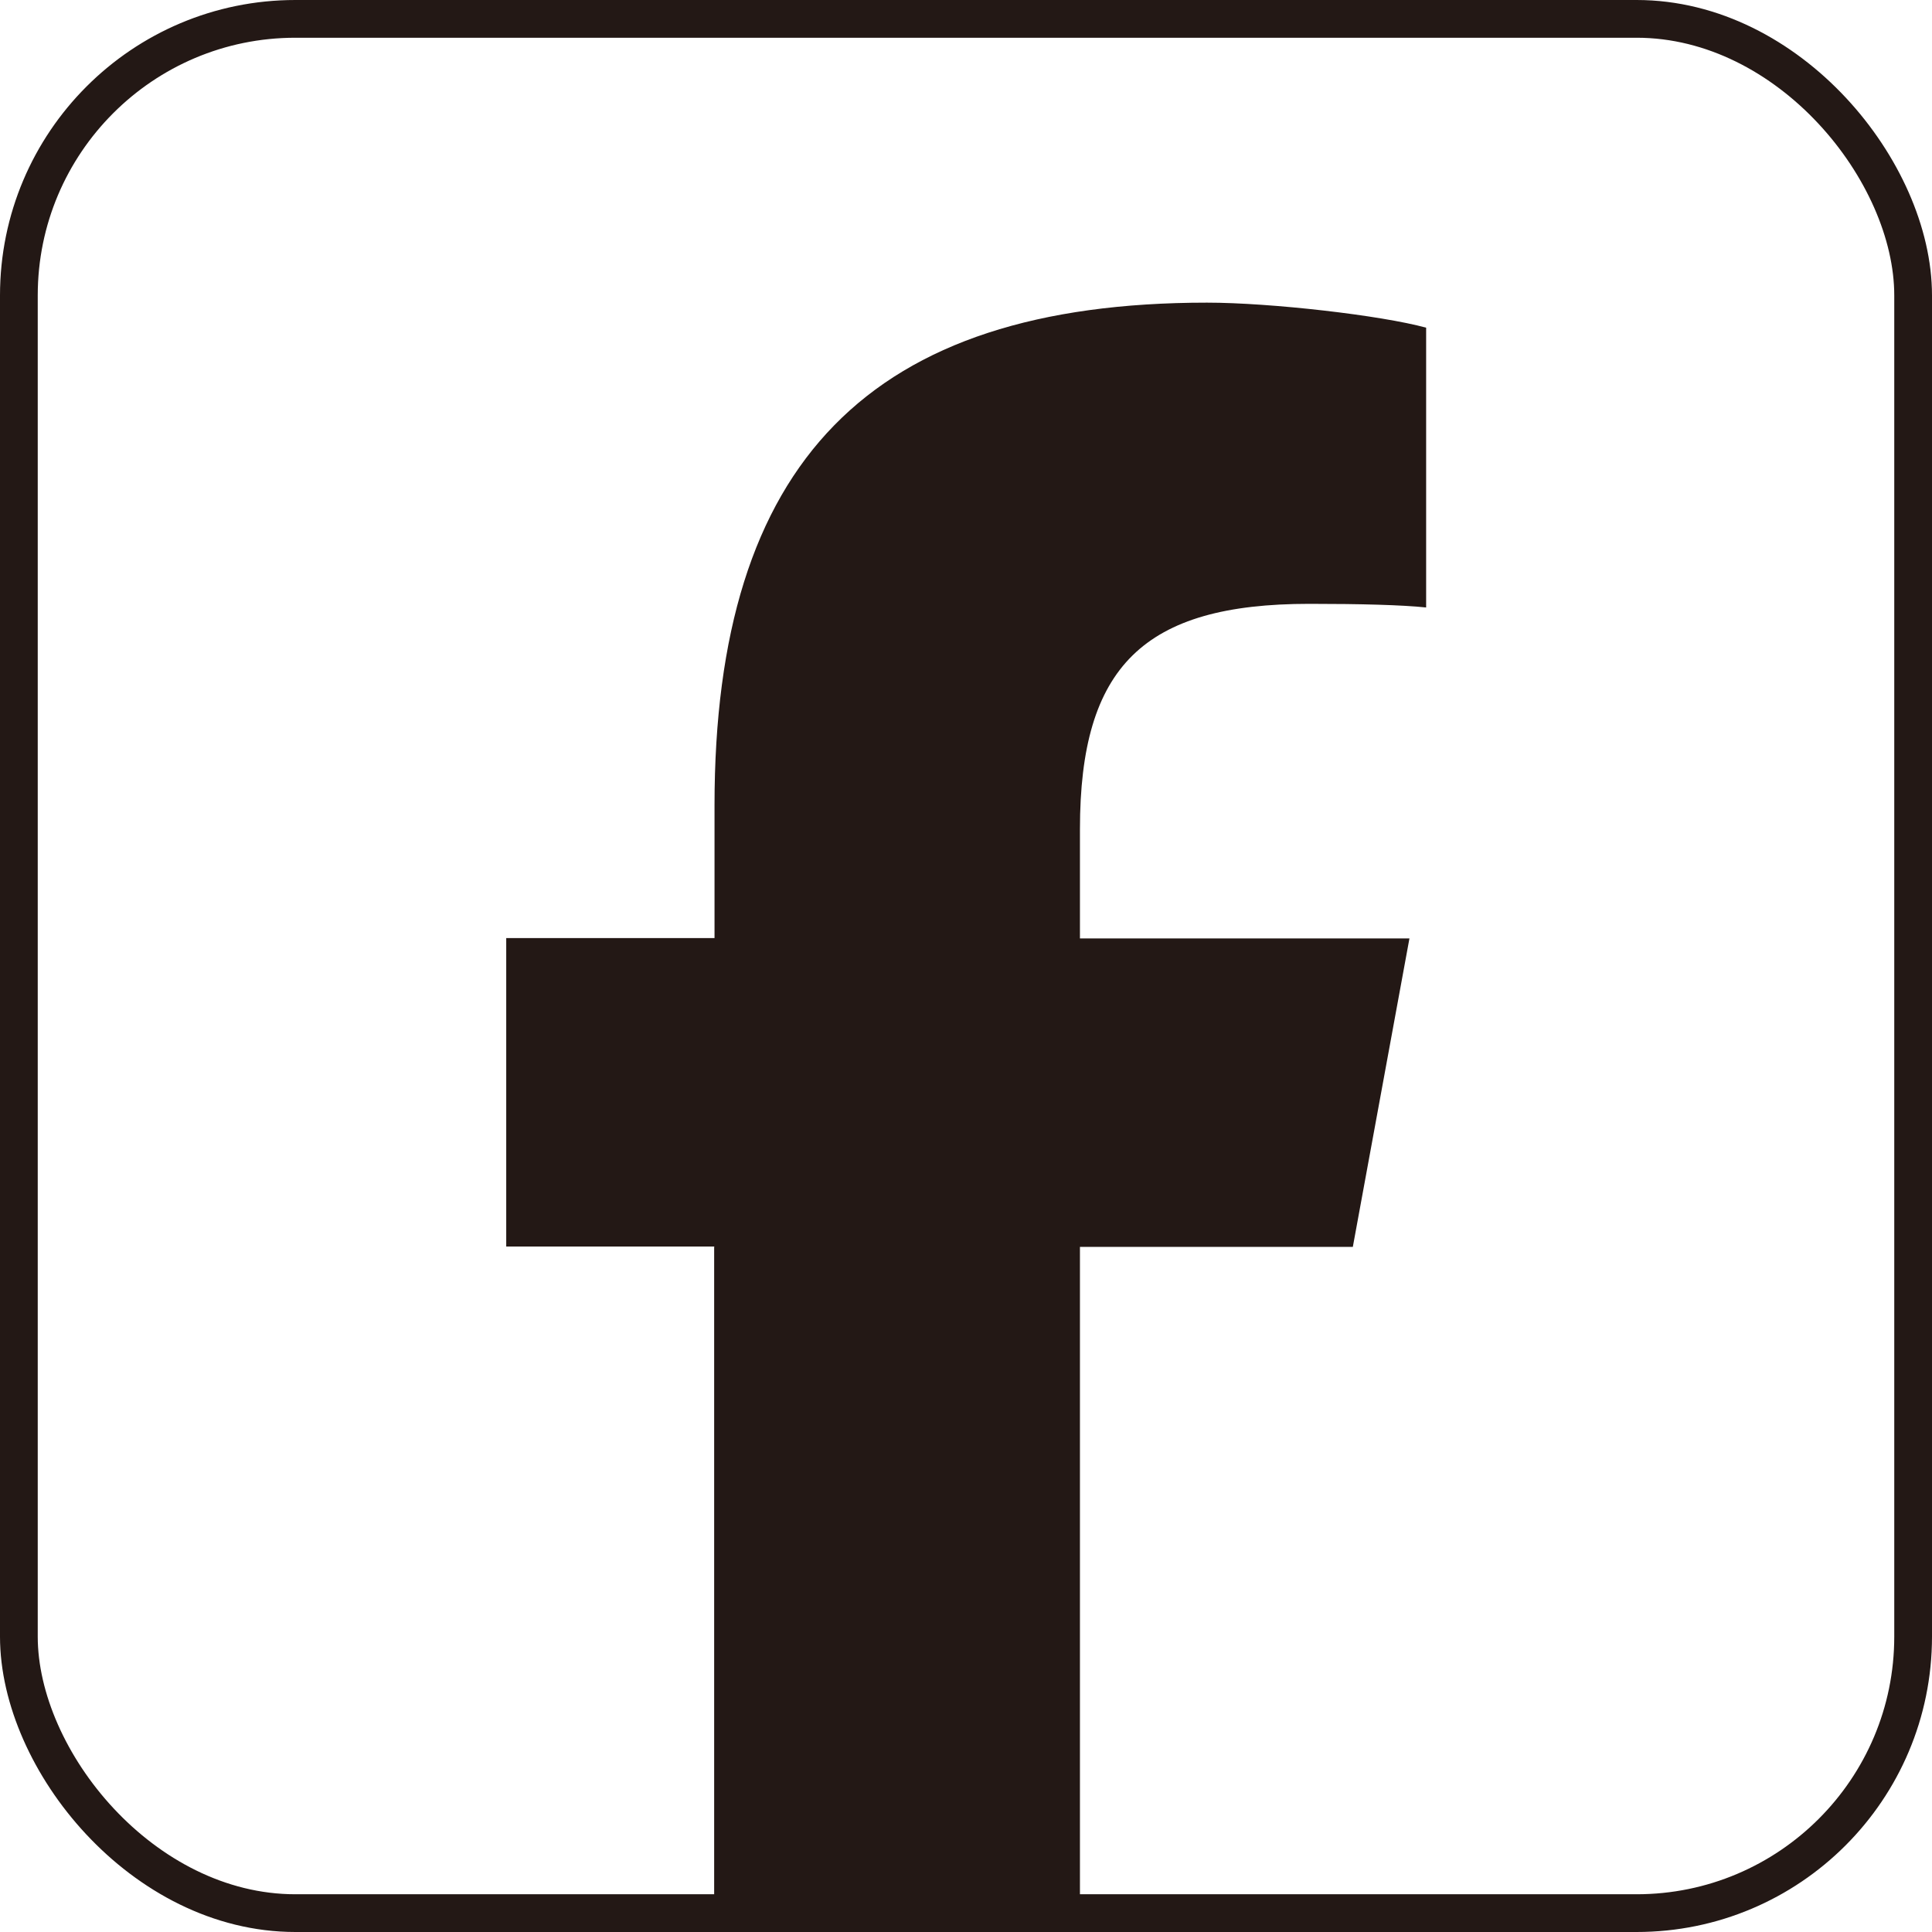 <?xml version="1.0" encoding="UTF-8"?>
<svg id="_レイヤー_2" data-name="レイヤー 2" xmlns="http://www.w3.org/2000/svg" viewBox="0 0 53.24 53.24">
  <defs>
    <style>
      .cls-1 {
        fill: #231815;
      }

      .cls-2 {
        fill: none;
        stroke: #231815;
        stroke-miterlimit: 10;
        stroke-width: 1.04px;
      }
    </style>
  </defs>
  <g id="_レイヤー_1-2" data-name="レイヤー 1">
    <g>
      <rect class="cls-2" x=".52" y=".52" width="52.2" height="52.2" rx="7.62" ry="7.62"/>
      <path class="cls-1" d="M19.68,34.36v18.48h10.08v-18.48h7.52l1.56-8.5h-9.08v-3.01c0-4.49,1.76-6.21,6.32-6.21,1.42,0,2.55.03,3.22.1v-7.71c-1.24-.34-4.28-.69-6.04-.69-9.29,0-13.57,4.39-13.57,13.85v3.66h-5.74v8.5h5.74Z"/>
    </g>
  </g>
</svg>